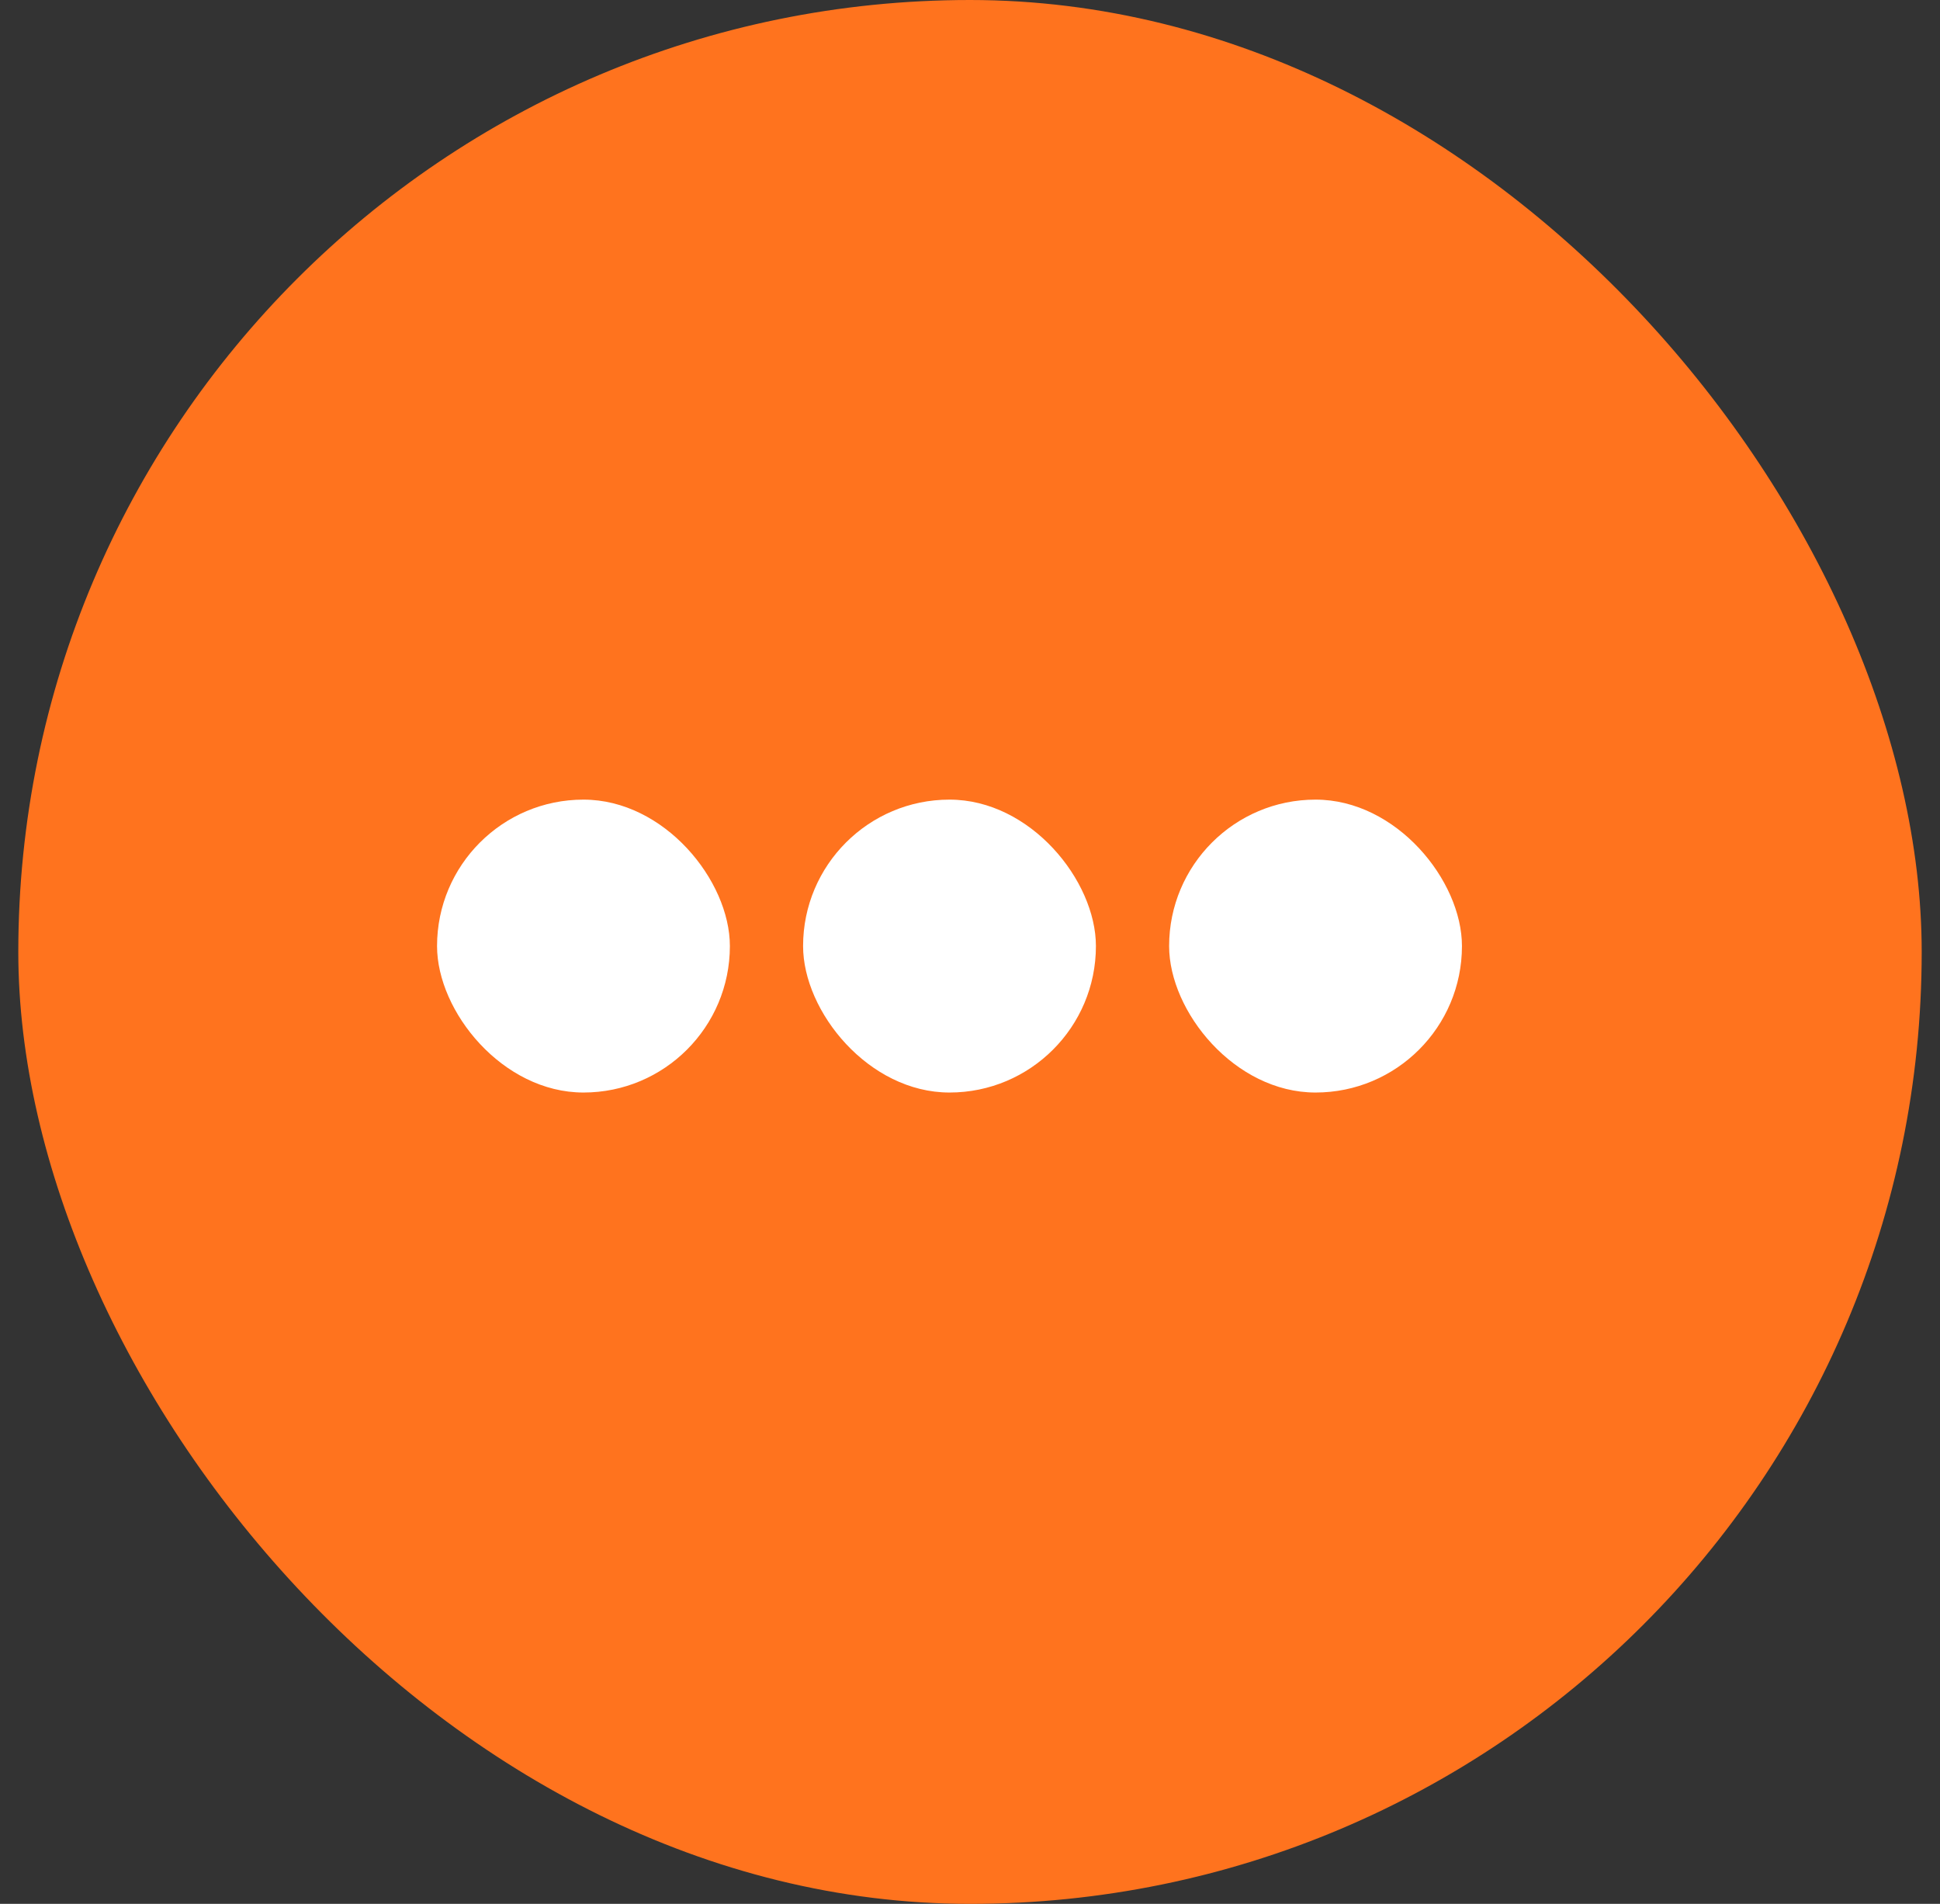 <?xml version="1.0" encoding="UTF-8"?> <svg xmlns="http://www.w3.org/2000/svg" width="53" height="52" viewBox="0 0 53 52" fill="none"><rect x="0" y="0" width="53" height="52" fill="#333333" stroke="none"/><rect x="0.5" width="52" height="52" rx="26" fill="#FF731E"></rect><rect x="11.94" y="21.84" width="8" height="8" rx="4" fill="white"></rect><rect x="21.94" y="21.84" width="8" height="8" rx="4" fill="white"></rect><rect x="31.94" y="21.84" width="8" height="8" rx="4" fill="white"></rect></svg> 